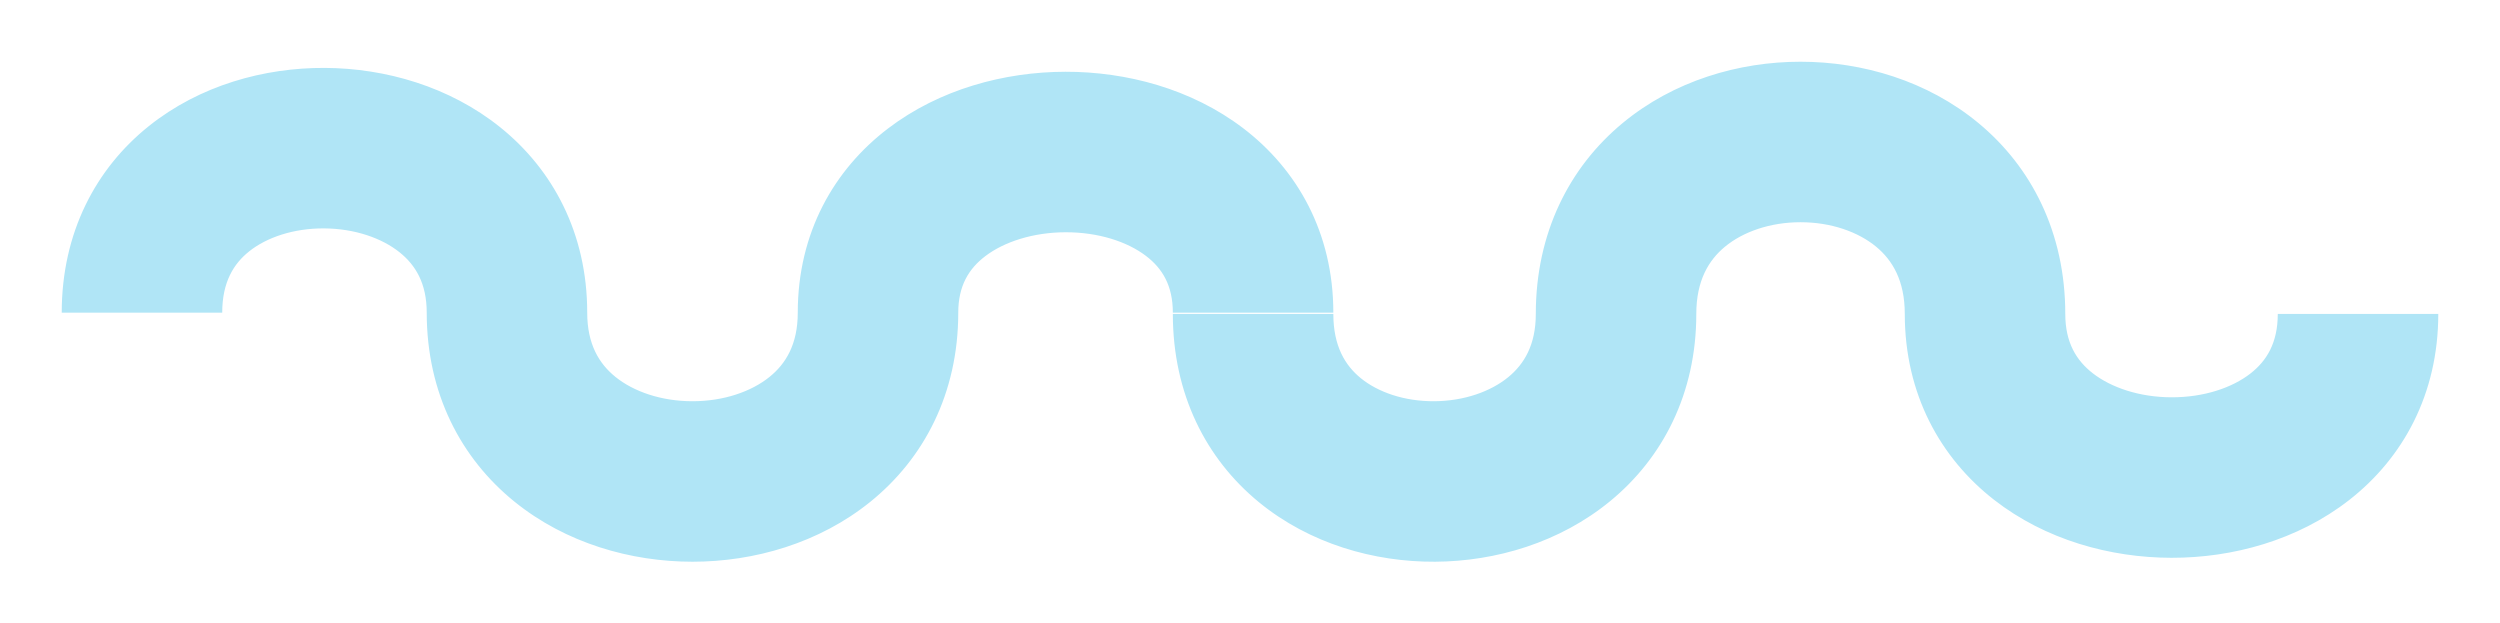 <svg width="405" height="101" viewBox="0 0 405 101" fill="none" xmlns="http://www.w3.org/2000/svg">
<g filter="url(#filter0_d_136_240)">
<path fill-rule="evenodd" clip-rule="evenodd" d="M216 46.858C216 52.113 217.946 55.217 220.423 57.245C223.218 59.533 227.482 61.026 232.33 61C237.177 60.973 241.499 59.433 244.355 57.084C246.908 54.985 248.8 51.883 248.8 46.858C248.8 33.712 254.253 23.074 262.846 15.954C271.137 9.085 281.682 6 291.688 6C301.693 6 312.239 9.085 320.529 15.954C329.123 23.074 334.575 33.712 334.575 46.858C334.575 51.488 336.367 54.392 339.015 56.458C342.007 58.793 346.605 60.354 351.81 60.363C357.017 60.372 361.596 58.828 364.568 56.512C367.189 54.47 369 51.566 369 46.858H395C395 59.873 389.258 70.235 380.549 77.021C372.191 83.534 361.664 86.38 351.765 86.363C341.865 86.346 331.356 83.462 323.019 76.955C314.337 70.18 308.575 59.844 308.575 46.858C308.575 41.431 306.556 38.141 303.942 35.975C301.024 33.558 296.626 32 291.688 32C286.75 32 282.351 33.558 279.434 35.975C276.82 38.141 274.8 41.431 274.8 46.858C274.8 59.768 269.343 70.197 260.87 77.165C252.701 83.883 242.324 86.946 232.471 86.999C222.618 87.053 212.182 84.101 203.952 77.362C195.404 70.363 190 59.856 190 46.858H216ZM36 46.649C36 41.679 37.867 38.719 40.356 36.729C43.183 34.469 47.532 32.974 52.496 33C57.458 33.027 61.864 34.569 64.751 36.887C67.317 38.948 69.129 41.906 69.129 46.649C69.129 59.744 74.701 70.276 83.345 77.269C91.667 84.001 102.212 87 112.183 87C122.155 87 132.7 84.001 141.022 77.269C149.666 70.276 155.238 59.744 155.238 46.649C155.238 42.304 156.94 39.536 159.611 37.501C162.64 35.193 167.323 33.635 172.641 33.626C177.96 33.616 182.625 35.159 185.634 37.448C188.278 39.459 190 42.228 190 46.649H216C216 33.669 210.127 23.413 201.377 16.756C192.994 10.377 182.468 7.609 172.597 7.625C162.724 7.642 152.217 10.447 143.853 16.82C135.131 23.466 129.238 33.696 129.238 46.649C129.238 51.788 127.296 54.931 124.67 57.055C121.721 59.44 117.239 61 112.183 61C107.128 61 102.645 59.44 99.697 57.055C97.071 54.931 95.129 51.788 95.129 46.649C95.129 33.782 89.55 23.456 81.029 16.614C72.83 10.03 62.453 7.053 52.633 7.001C42.815 6.949 32.381 9.817 24.121 16.421C15.524 23.294 10 33.697 10 46.649H36Z" fill="#B0E5F6"/>
</g>
<defs>
<filter id="filter0_d_136_240" x="0" y="0" width="405" height="101" filterUnits="userSpaceOnUse" color-interpolation-filters="sRGB">
<feFlood flood-opacity="0" result="BackgroundImageFix"/>
<feColorMatrix in="SourceAlpha" type="matrix" values="0 0 0 0 0 0 0 0 0 0 0 0 0 0 0 0 0 0 127 0" result="hardAlpha"/>
<feOffset dy="4"/>
<feGaussianBlur stdDeviation="5"/>
<feComposite in2="hardAlpha" operator="out"/>
<feColorMatrix type="matrix" values="0 0 0 0 0 0 0 0 0 0 0 0 0 0 0 0 0 0 0.1 0"/>
<feBlend mode="normal" in2="BackgroundImageFix" result="effect1_dropShadow_136_240"/>
<feBlend mode="normal" in="SourceGraphic" in2="effect1_dropShadow_136_240" result="shape"/>
</filter>
</defs>
</svg>
